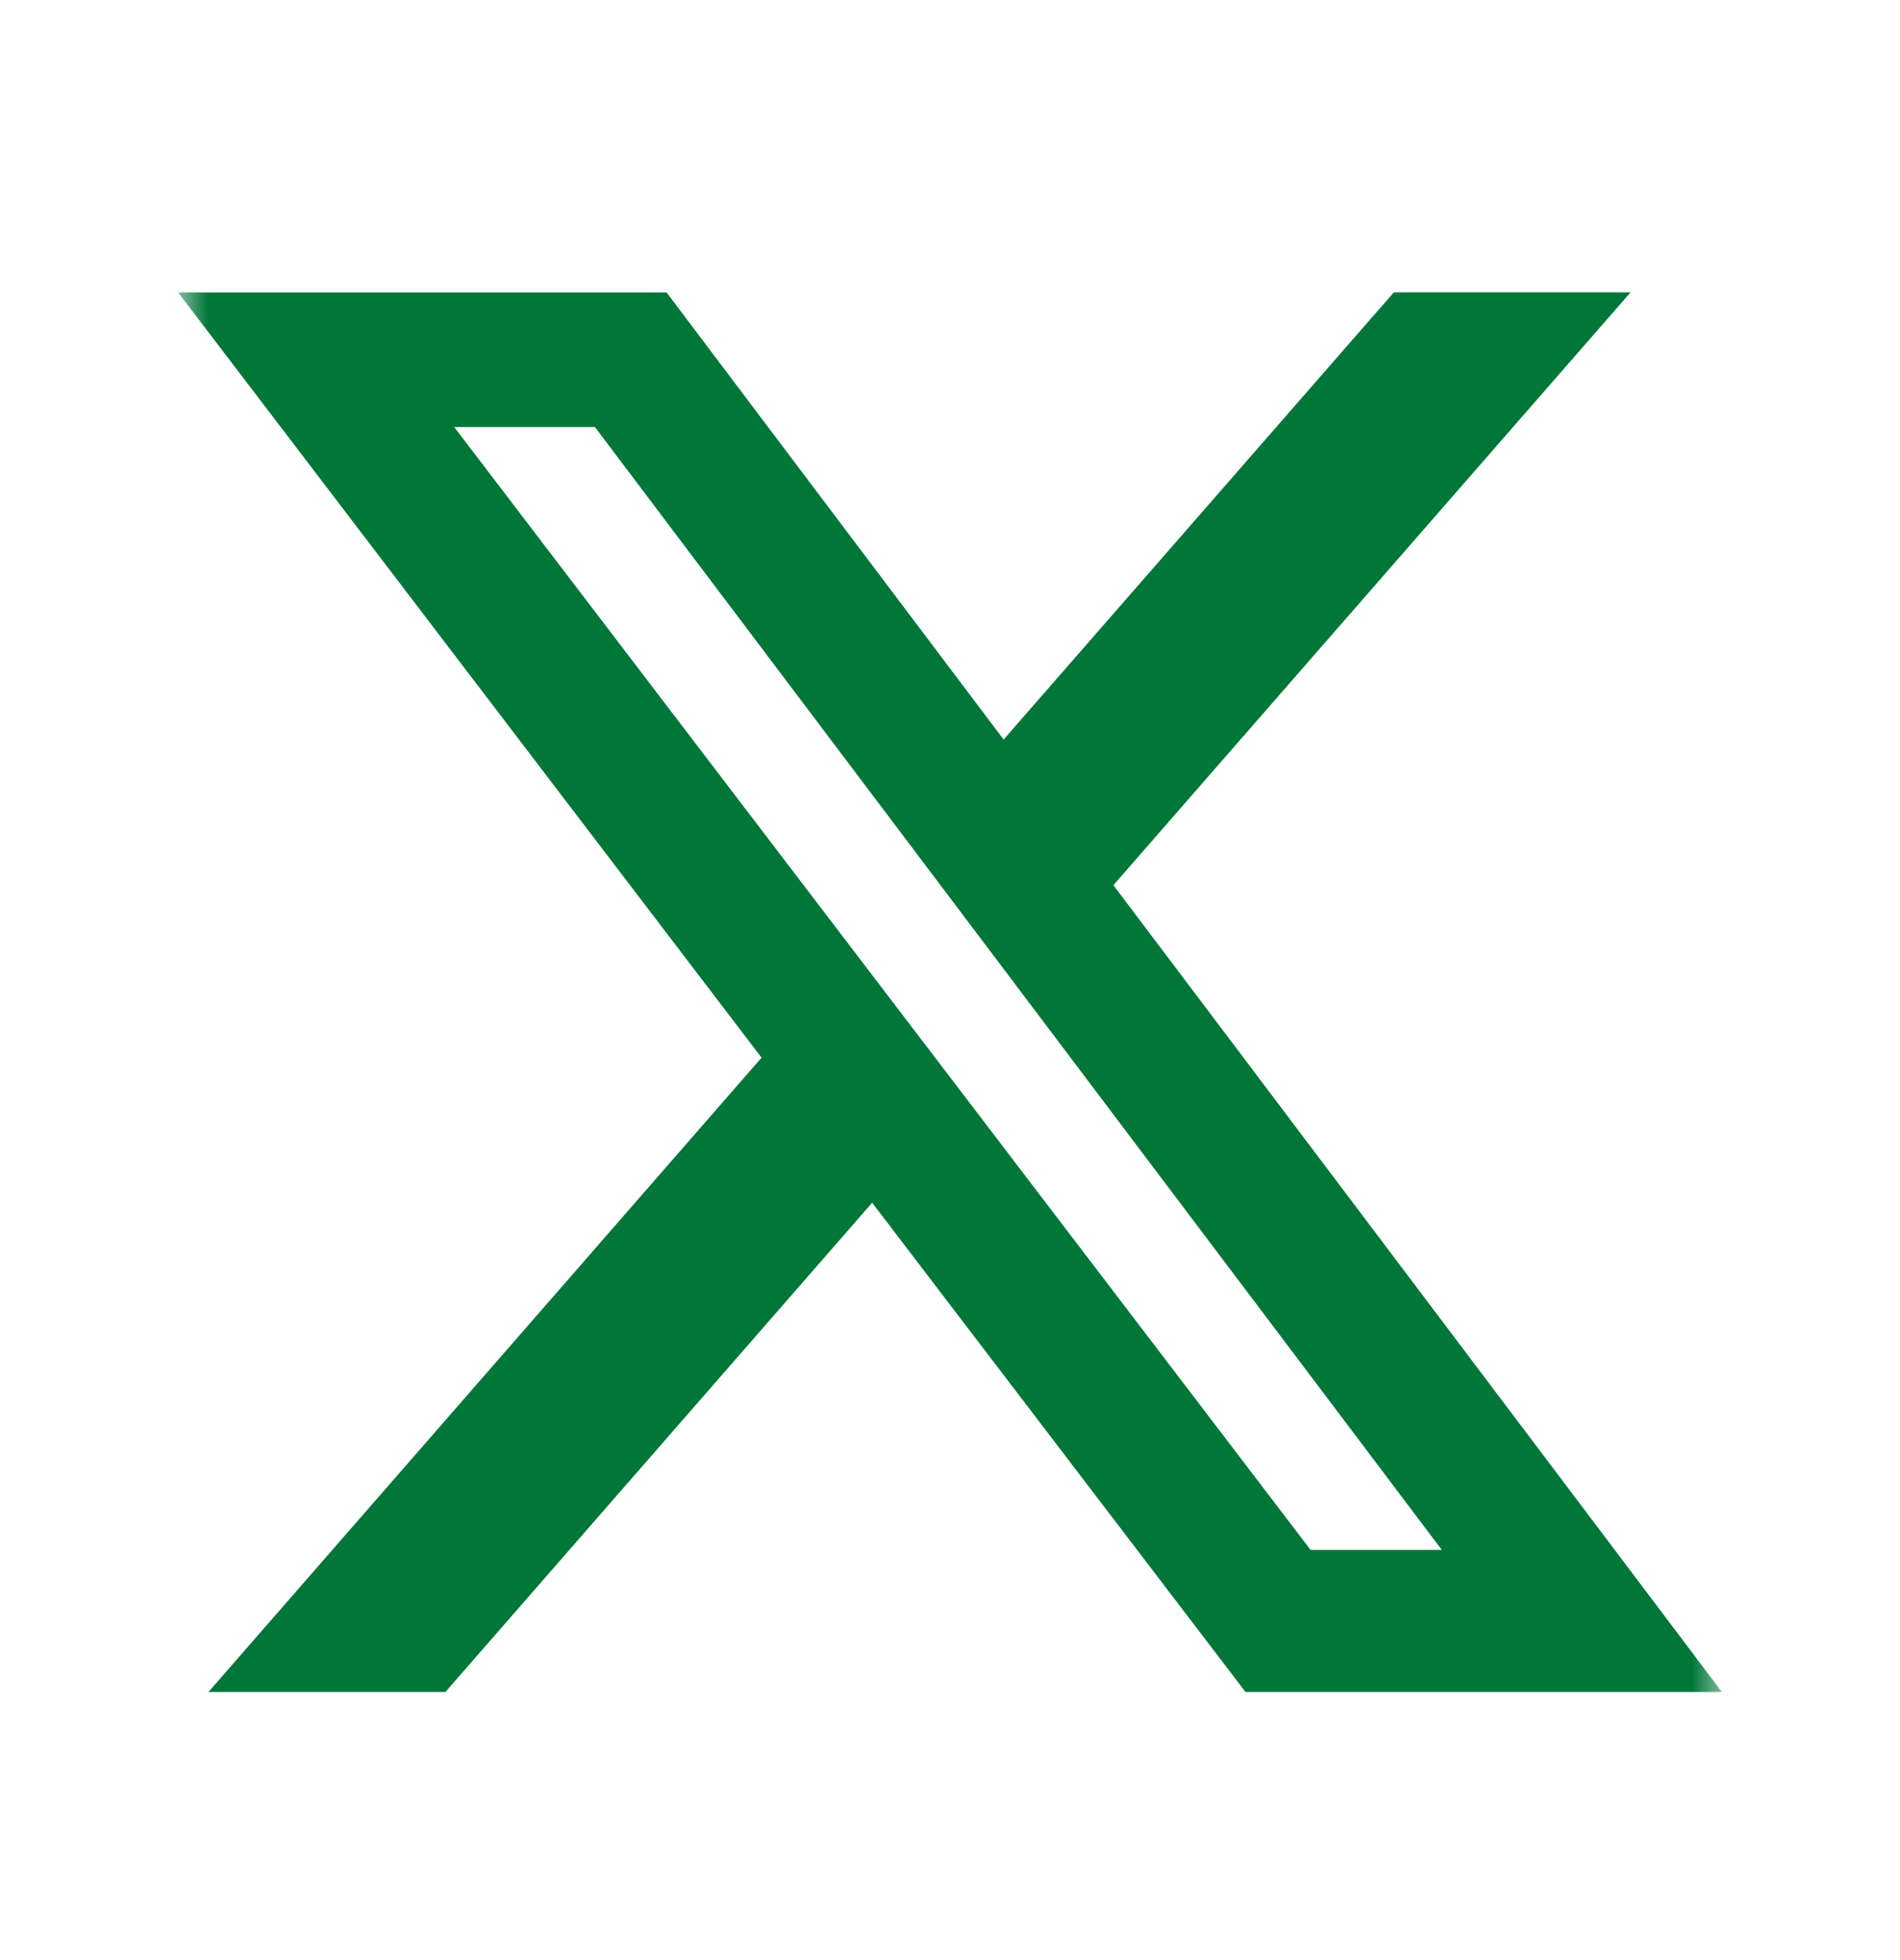 <svg width="32" height="33" viewBox="0 0 32 33" fill="none" xmlns="http://www.w3.org/2000/svg">
<mask id="mask0_365_1334" style="mask-type:luminance" maskUnits="userSpaceOnUse" x="3" y="3" width="26" height="27">
<path d="M3 3.704H29V29.704H3V3.704Z" fill="white"/>
</mask>
<g mask="url(#mask0_365_1334)">
<path d="M23.475 4.922H27.462L18.752 14.903L29 28.486H20.977L14.689 20.249L7.502 28.486H3.511L12.826 17.807L3 4.924H11.227L16.903 12.451L23.475 4.922ZM22.073 26.094H24.283L10.02 7.19H7.65L22.073 26.094Z" fill="#007739"/>
</g>
</svg>
